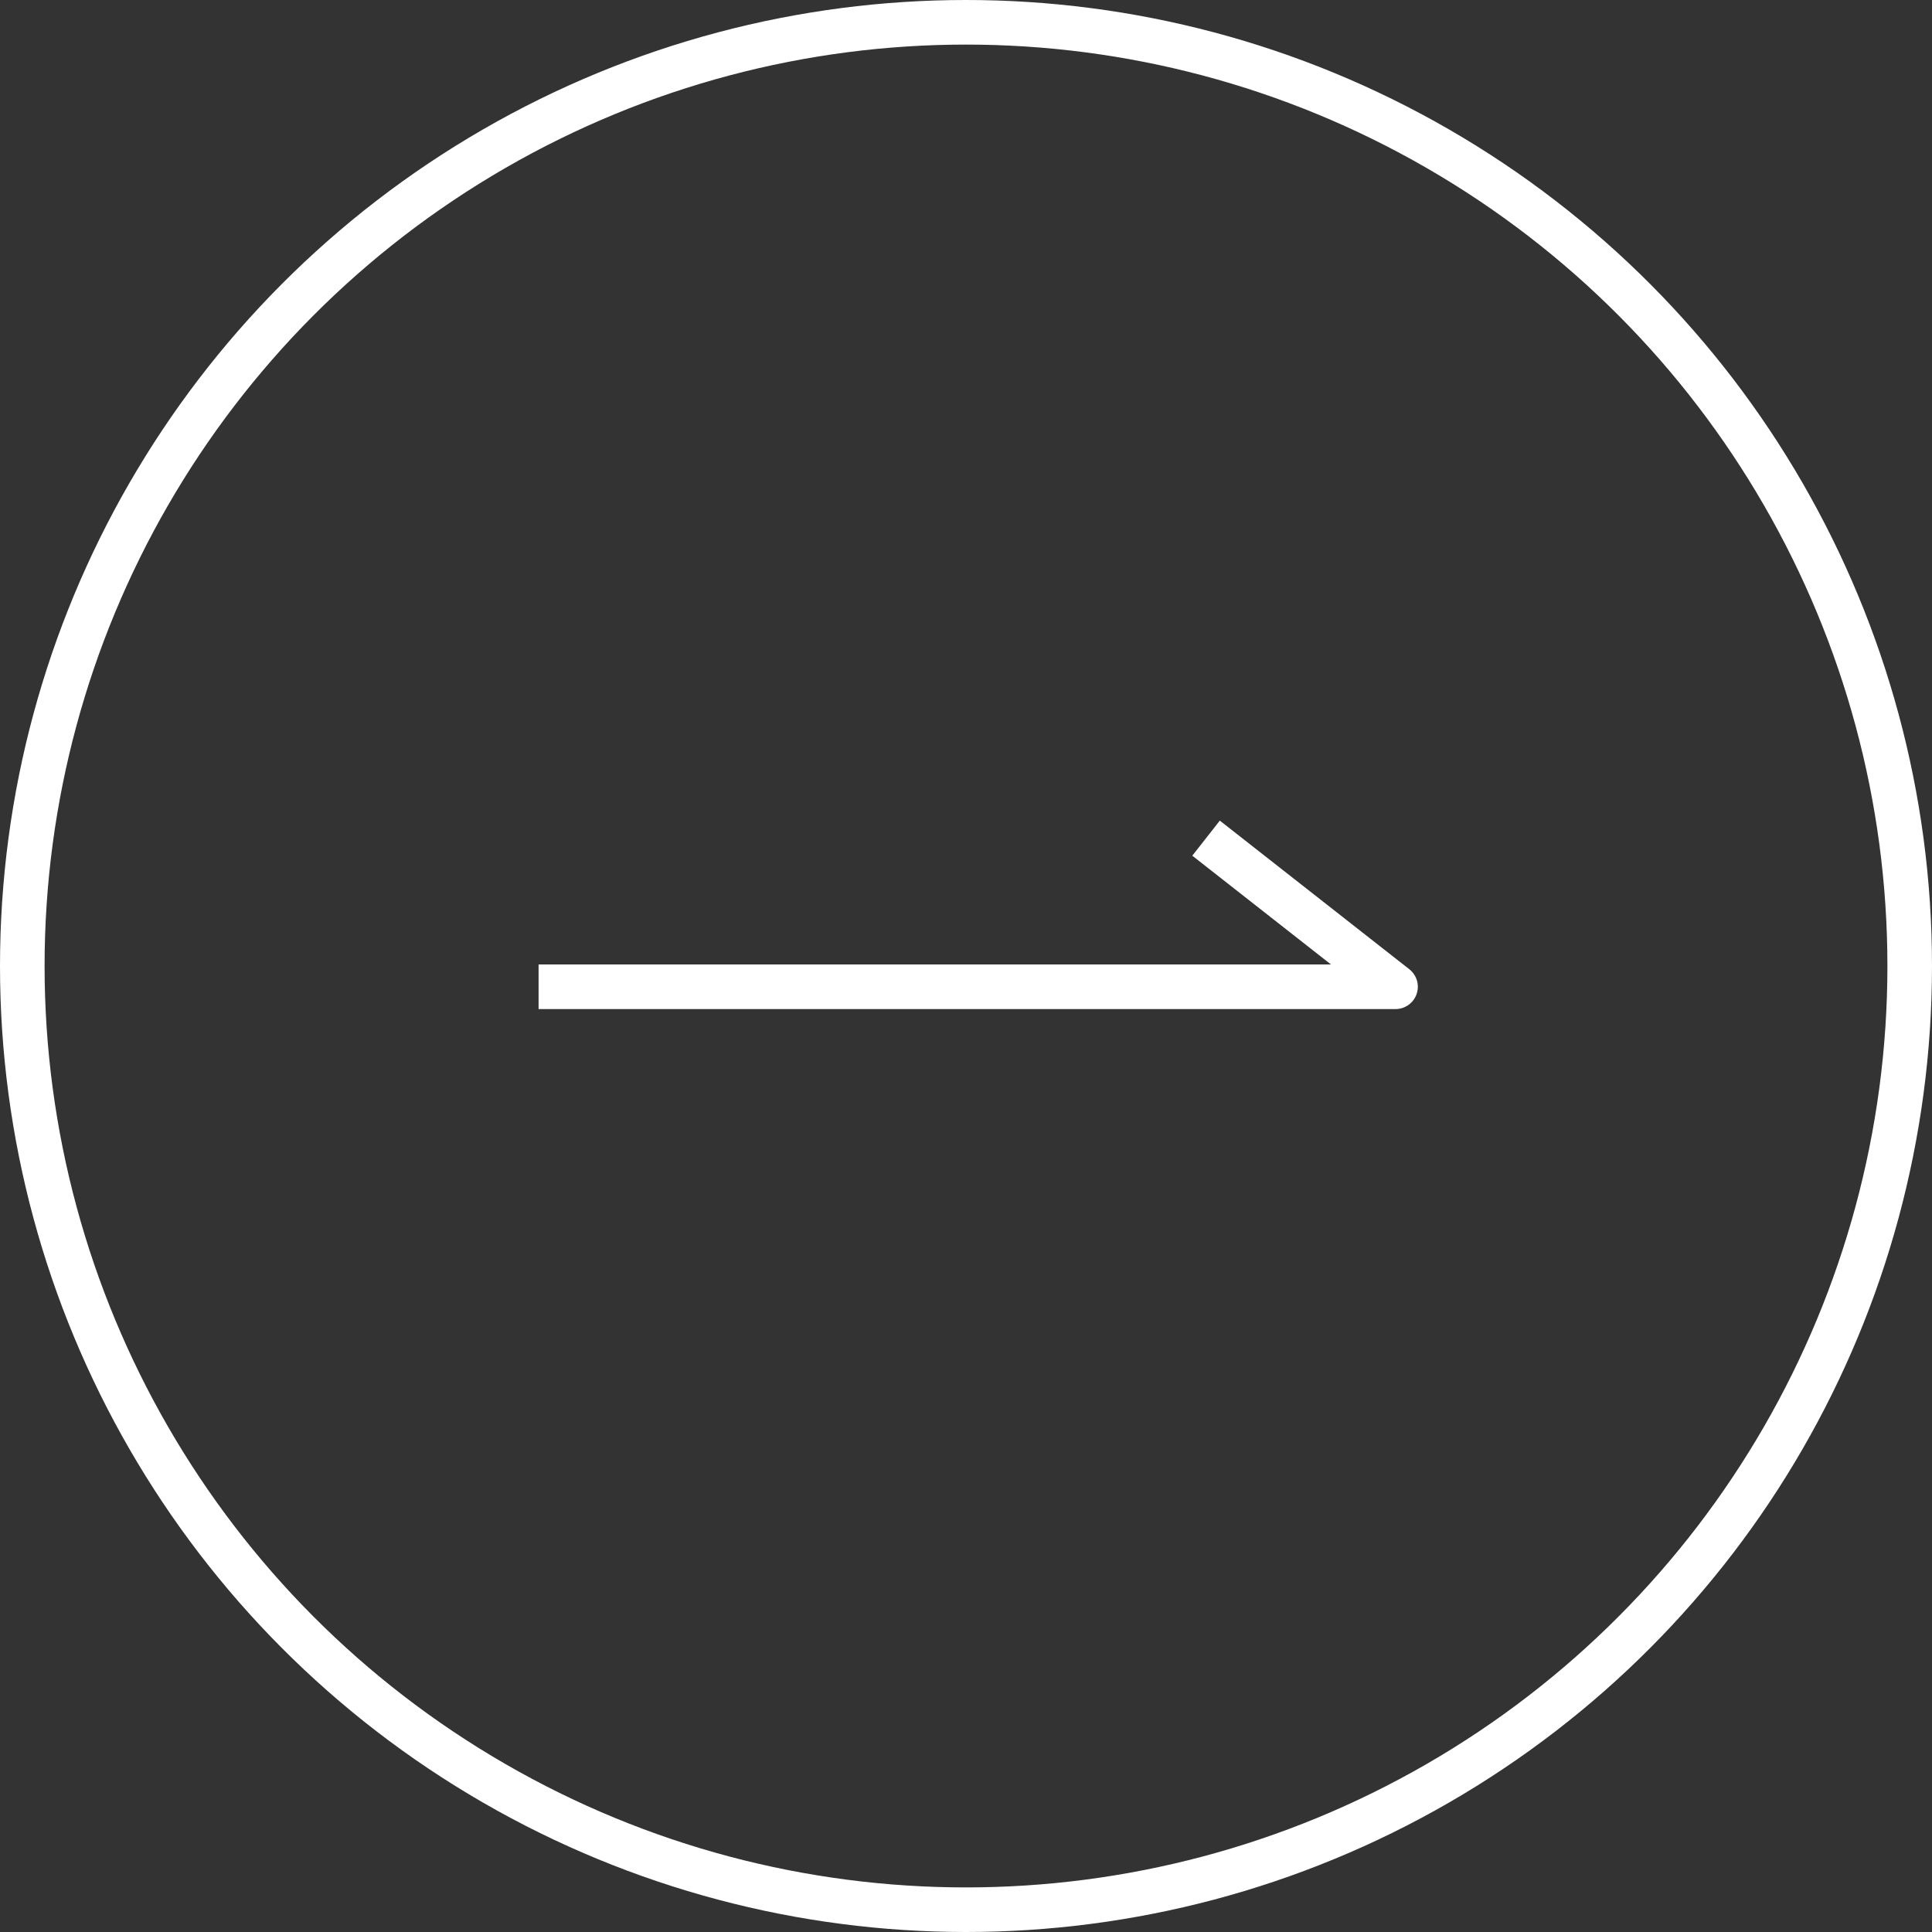 <svg xmlns="http://www.w3.org/2000/svg" width="52" height="52" viewBox="0 0 52 52">
  <rect x="0" y="0" width="52" height="52" fill="#333333" stroke="none"/>
  <g id="icon_circleyajirusi" transform="translate(-743 -1563)">
    <path id="パス_86" data-name="パス 86" d="M1142.842,3289.859l5.1,4h-23.065" transform="translate(-367.381 -1704.3)" fill="none" stroke="#fff" stroke-linejoin="round" stroke-width="1.2"/>
    <g id="楕円形_8" data-name="楕円形 8" transform="translate(743 1563)" fill="none" stroke="#fff" stroke-width="1.2">
      <circle cx="26" cy="26" r="26" stroke="none"/>
      <circle cx="26" cy="26" r="25.4" fill="none"/>
    </g>
  </g>
</svg>

